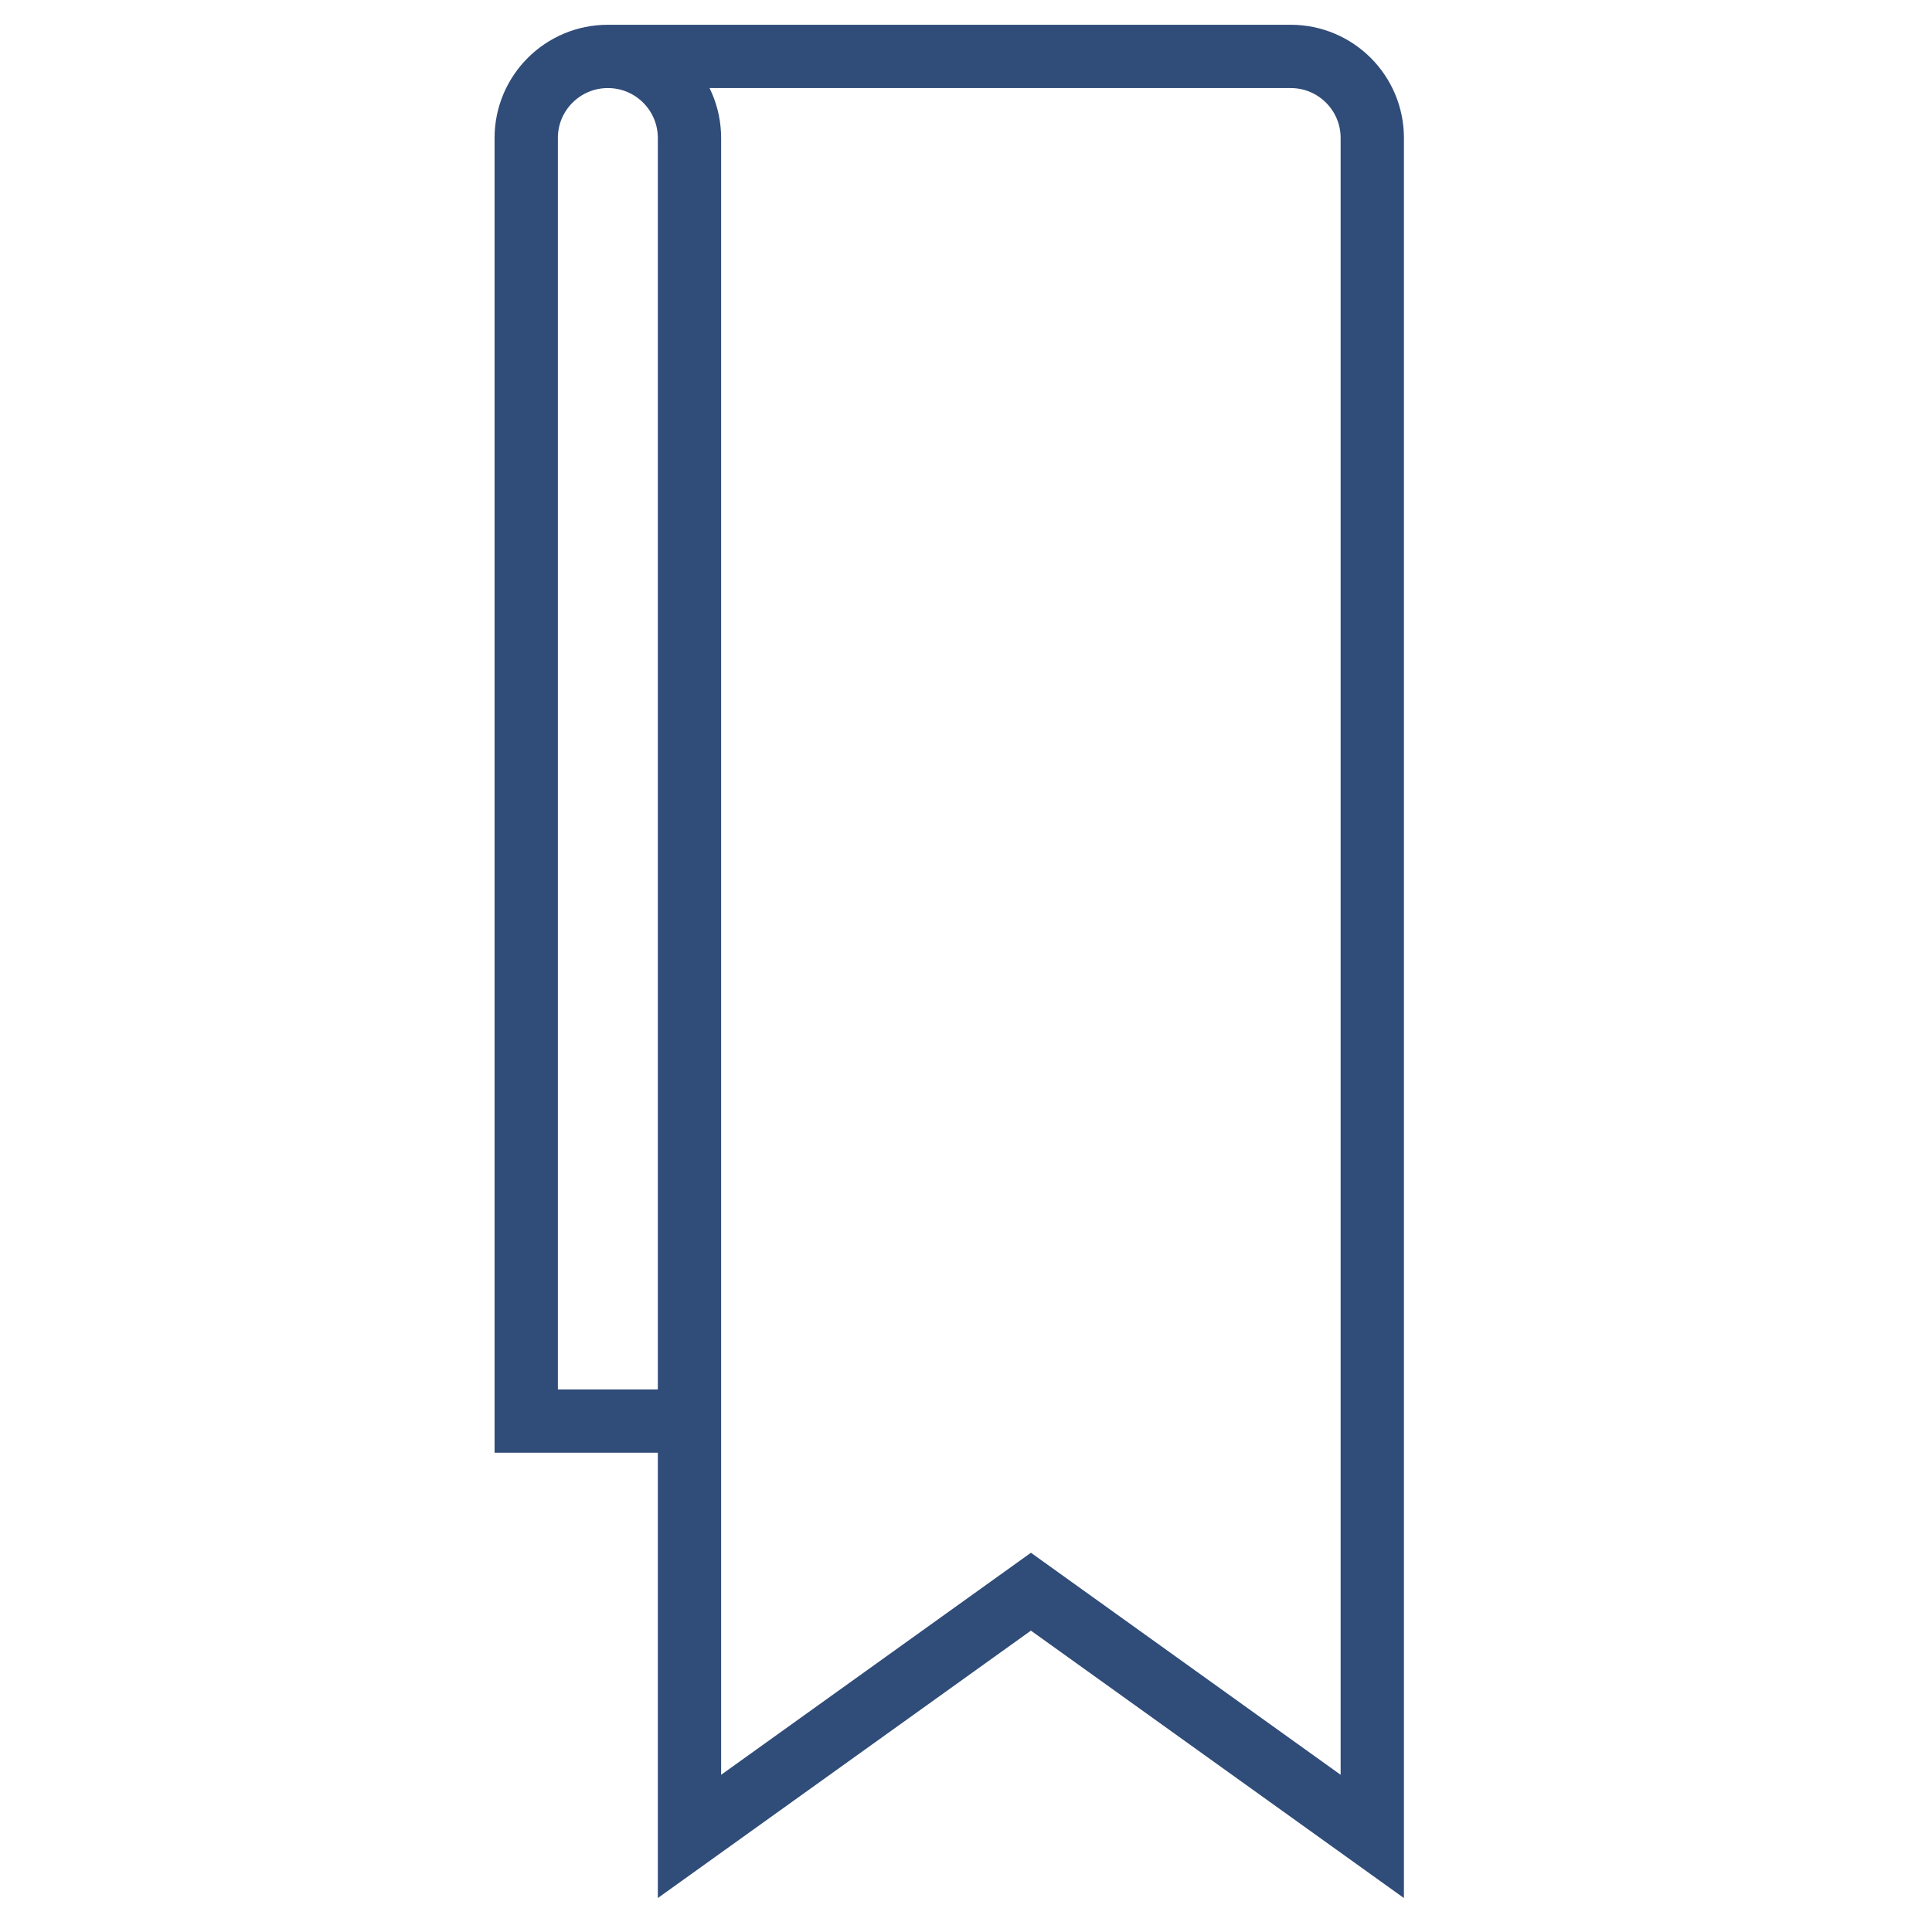 <?xml version="1.0" encoding="UTF-8"?>
<svg width="100px" height="100px" viewBox="0 0 100 100" version="1.1" xmlns="http://www.w3.org/2000/svg" xmlns:xlink="http://www.w3.org/1999/xlink">
    <!-- Generator: Sketch 53.2 (72643) - https://sketchapp.com -->
    <title>ribbon-blue</title>
    <desc>Created with Sketch.</desc>
    <g id="ribbon-blue" stroke="none" stroke-width="1" fill="none" fill-rule="evenodd">
        <g id="Group" transform="translate(27, 1)" stroke="#304C78" stroke-width="3.276">
            <g transform="translate(0, 0)" id="Path">
                <path d="M4.462,1.92 L39.806,1.92 C42.139,1.92 44.029,3.81 44.029,6.142 L44.029,6.526 L44.029,94.053 L26.361,81.386 L8.687,94.053 L8.687,6.142 C8.687,3.81 6.795,1.92 4.462,1.92 C2.129,1.92 0.237,3.81 0.237,6.142 L0.237,72.554 L8.687,72.554"></path>
            </g>
        </g>
    </g>
</svg>